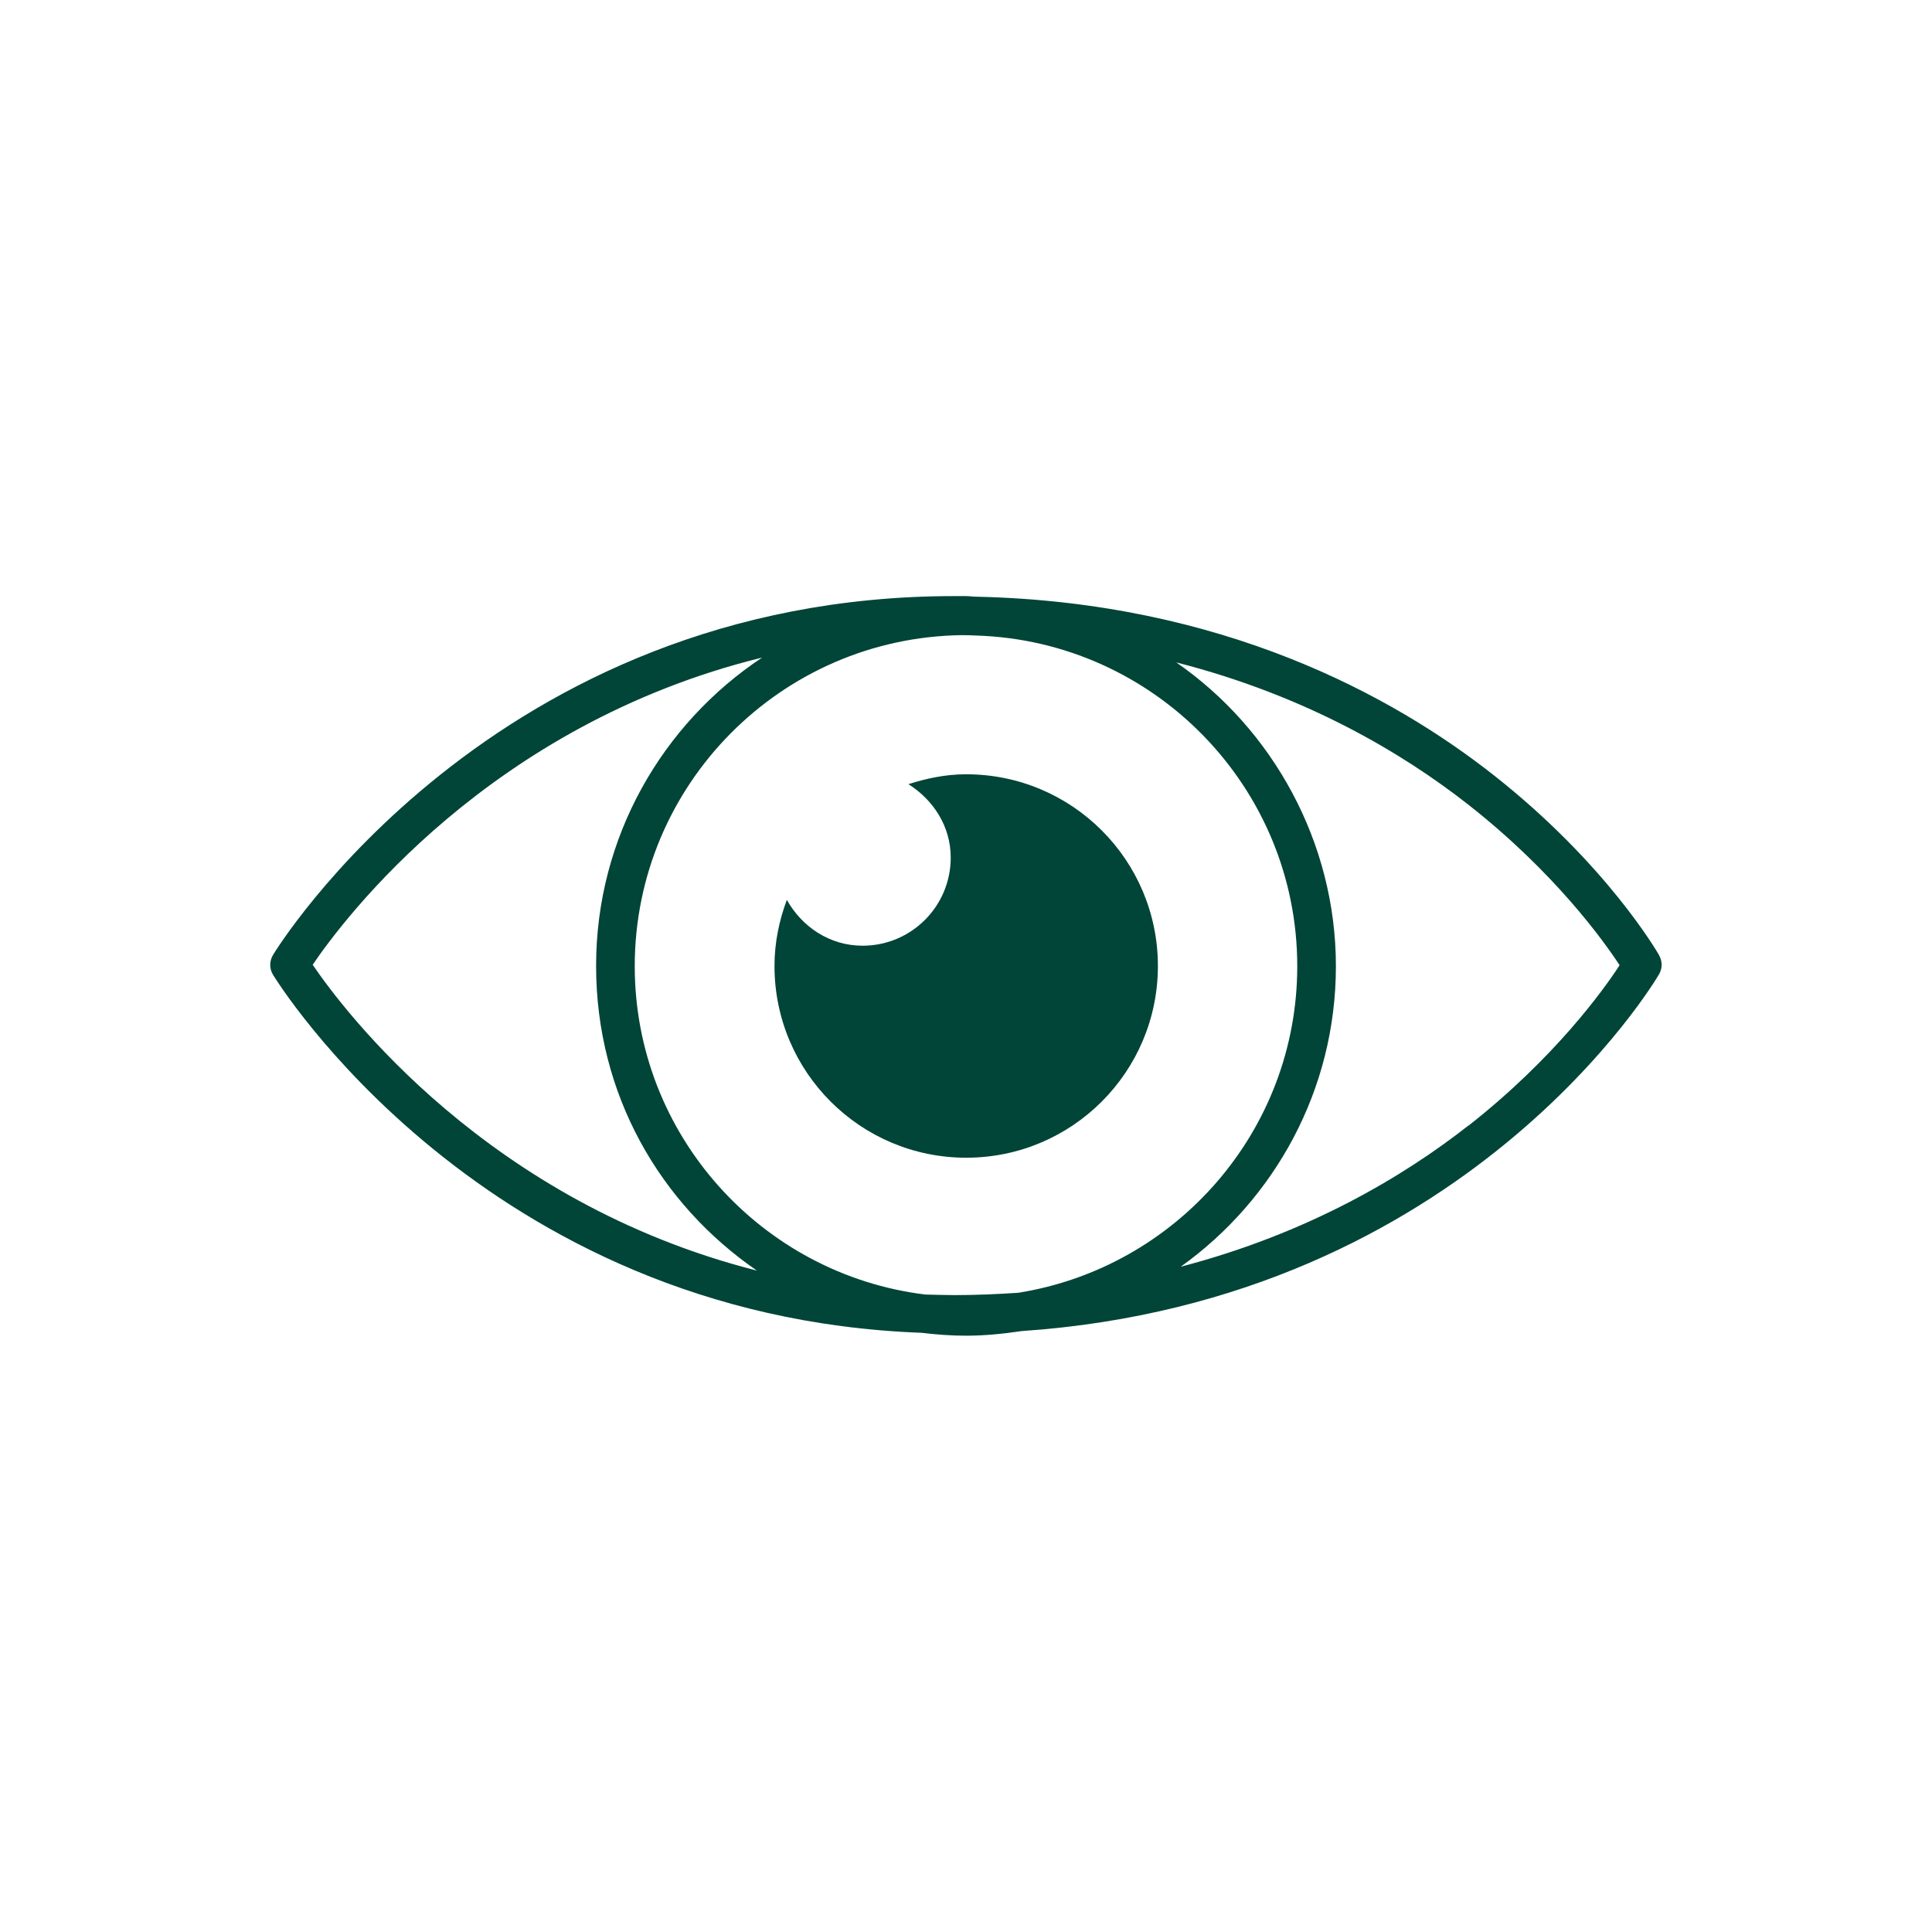<?xml version="1.0" encoding="UTF-8" standalone="no" ?>
<!DOCTYPE svg PUBLIC "-//W3C//DTD SVG 1.1//EN" "http://www.w3.org/Graphics/SVG/1.1/DTD/svg11.dtd">
<svg xmlns="http://www.w3.org/2000/svg" xmlns:xlink="http://www.w3.org/1999/xlink" version="1.1" width="1080" height="1080" viewBox="0 0 1080 1080" xml:space="preserve">
<desc>Created with Fabric.js 5.2.4</desc>
<defs>
</defs>
<rect x="0" y="0" width="100%" height="100%" fill="transparent"></rect>
<g transform="matrix(1 0 0 1 540 540)" id="d3cb1eac-3417-41ca-b90b-be806807f0d0"  >
<rect style="stroke: none; stroke-width: 1; stroke-dasharray: none; stroke-linecap: butt; stroke-dashoffset: 0; stroke-linejoin: miter; stroke-miterlimit: 4; fill: rgb(255,255,255); fill-rule: nonzero; opacity: 1; visibility: hidden;" vector-effect="non-scaling-stroke"  x="-540" y="-540" rx="0" ry="0" width="1080" height="1080" />
</g>
<g transform="matrix(1 0 0 1 540 540)" id="522f9ebb-7f1d-47d0-a21e-8f1b51e74e9b"  >
</g>
<g transform="matrix(16.88 0 0 16.88 540 540)"  >
<g style=""   >
		<g transform="matrix(1 0 0 1 0 0)"  >
<path style="stroke: none; stroke-width: 1; stroke-dasharray: none; stroke-linecap: butt; stroke-dashoffset: 0; stroke-linejoin: miter; stroke-miterlimit: 4; fill: rgb(0,69,55); fill-rule: nonzero; opacity: 1;" vector-effect="non-scaling-stroke"  transform=" translate(-32, -32)" d="M 54.957 31.648 C 54.886 31.526 53.203 28.614 49.472 25.677 C 46.138 23.053 40.486 19.949 32.339 19.77 C 32.224 19.77 32.115 19.75 32 19.75 C 31.955 19.75 31.917 19.75 31.878 19.75 C 31.789 19.75 31.699 19.75 31.61 19.75 C 16.301 19.75 9.12 31.514 9.05 31.635 C 8.928 31.84 8.928 32.09 9.05 32.288 C 9.12 32.403 15.962 43.61 30.528 44.147 C 31.015 44.205 31.501 44.243 32 44.243 C 32.627 44.243 33.242 44.179 33.843 44.09 C 48.602 43.085 54.886 32.391 54.95 32.275 C 55.066 32.077 55.066 31.84 54.95 31.642 L 54.957 31.648 Z M 31.61 42.899 C 31.283 42.899 30.97 42.886 30.65 42.88 C 25.235 42.215 21.03 37.594 21.03 32.007 C 21.03 25.997 25.882 21.114 31.878 21.043 C 32.032 21.043 32.179 21.05 32.333 21.056 C 38.227 21.235 42.97 26.074 42.97 32.007 C 42.97 37.466 38.957 41.99 33.728 42.822 C 33.037 42.867 32.339 42.899 31.61 42.899 Z M 10.362 31.962 C 11.399 30.432 16.218 24.006 25.248 21.786 C 21.939 23.981 19.75 27.738 19.75 31.994 C 19.75 36.25 21.863 39.879 25.075 42.087 C 16.166 39.827 11.392 33.472 10.362 31.955 L 10.362 31.962 Z M 48.634 37.286 C 46.49 38.97 43.328 40.858 39.111 41.959 C 42.215 39.738 44.25 36.109 44.25 32.007 C 44.25 27.904 42.157 24.154 38.963 21.946 C 43.258 23.04 46.464 24.954 48.634 26.656 C 51.488 28.896 53.114 31.162 53.645 31.974 C 53.114 32.794 51.488 35.053 48.634 37.293 L 48.634 37.286 Z" stroke-linecap="round" />
</g>
		<g transform="matrix(1 0 0 1 0.01 0)"  >
<path style="stroke: none; stroke-width: 1; stroke-dasharray: none; stroke-linecap: butt; stroke-dashoffset: 0; stroke-linejoin: miter; stroke-miterlimit: 4; fill: rgb(0,69,55); fill-rule: nonzero; opacity: 1;" vector-effect="non-scaling-stroke"  transform=" translate(-32.01, -32)" d="M 32 25.651 C 31.328 25.651 30.695 25.786 30.093 25.978 C 30.912 26.496 31.494 27.367 31.494 28.41 C 31.494 30.023 30.189 31.328 28.576 31.328 C 27.482 31.328 26.567 30.701 26.067 29.811 C 25.811 30.496 25.658 31.226 25.658 32 C 25.658 35.507 28.499 38.349 32.007 38.349 C 35.514 38.349 38.355 35.507 38.355 32 C 38.355 28.493 35.514 25.651 32.007 25.651 L 32 25.651 Z" stroke-linecap="round" />
</g>
</g>
</g>
</svg>